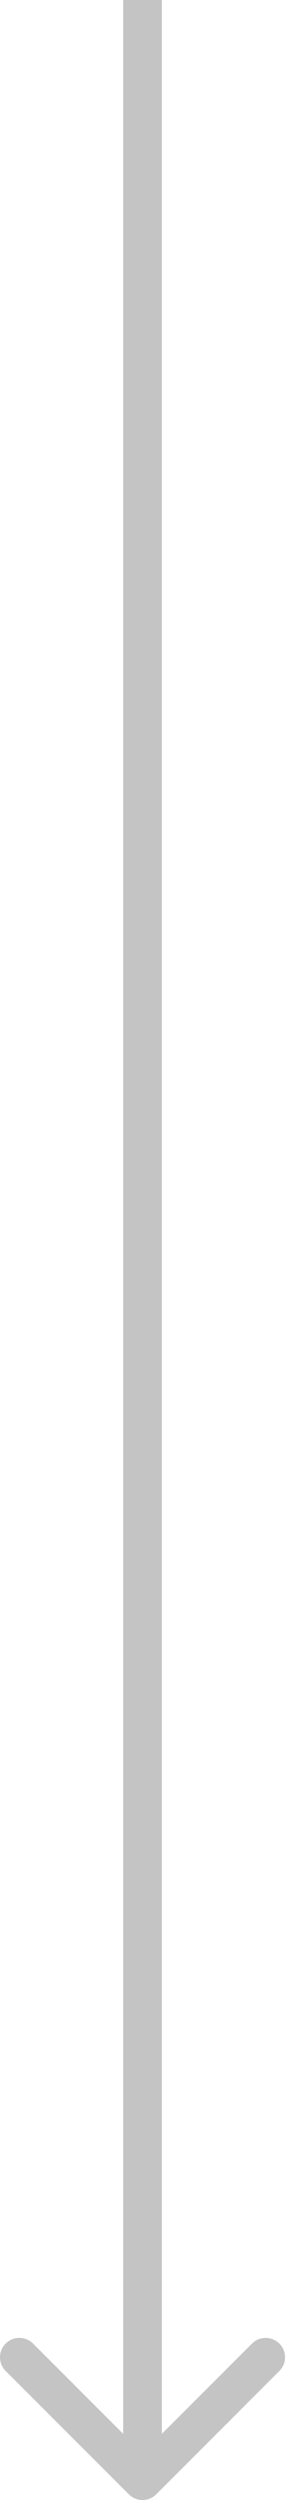 <svg xmlns="http://www.w3.org/2000/svg" width="23" height="194" fill="none" viewBox="0 0 23 194">
    <path fill="#C4C4C4" d="M10.011 193.56c.587.587 1.54.587 2.127 0l9.57-9.571c.588-.587.588-1.54 0-2.127-.587-.587-1.539-.587-2.126 0l-8.508 8.507-8.507-8.507c-.587-.587-1.54-.587-2.127 0-.587.587-.587 1.54 0 2.127l9.571 9.571zM9.571 0v192.496h3.007V0H9.571z"/>
</svg>
